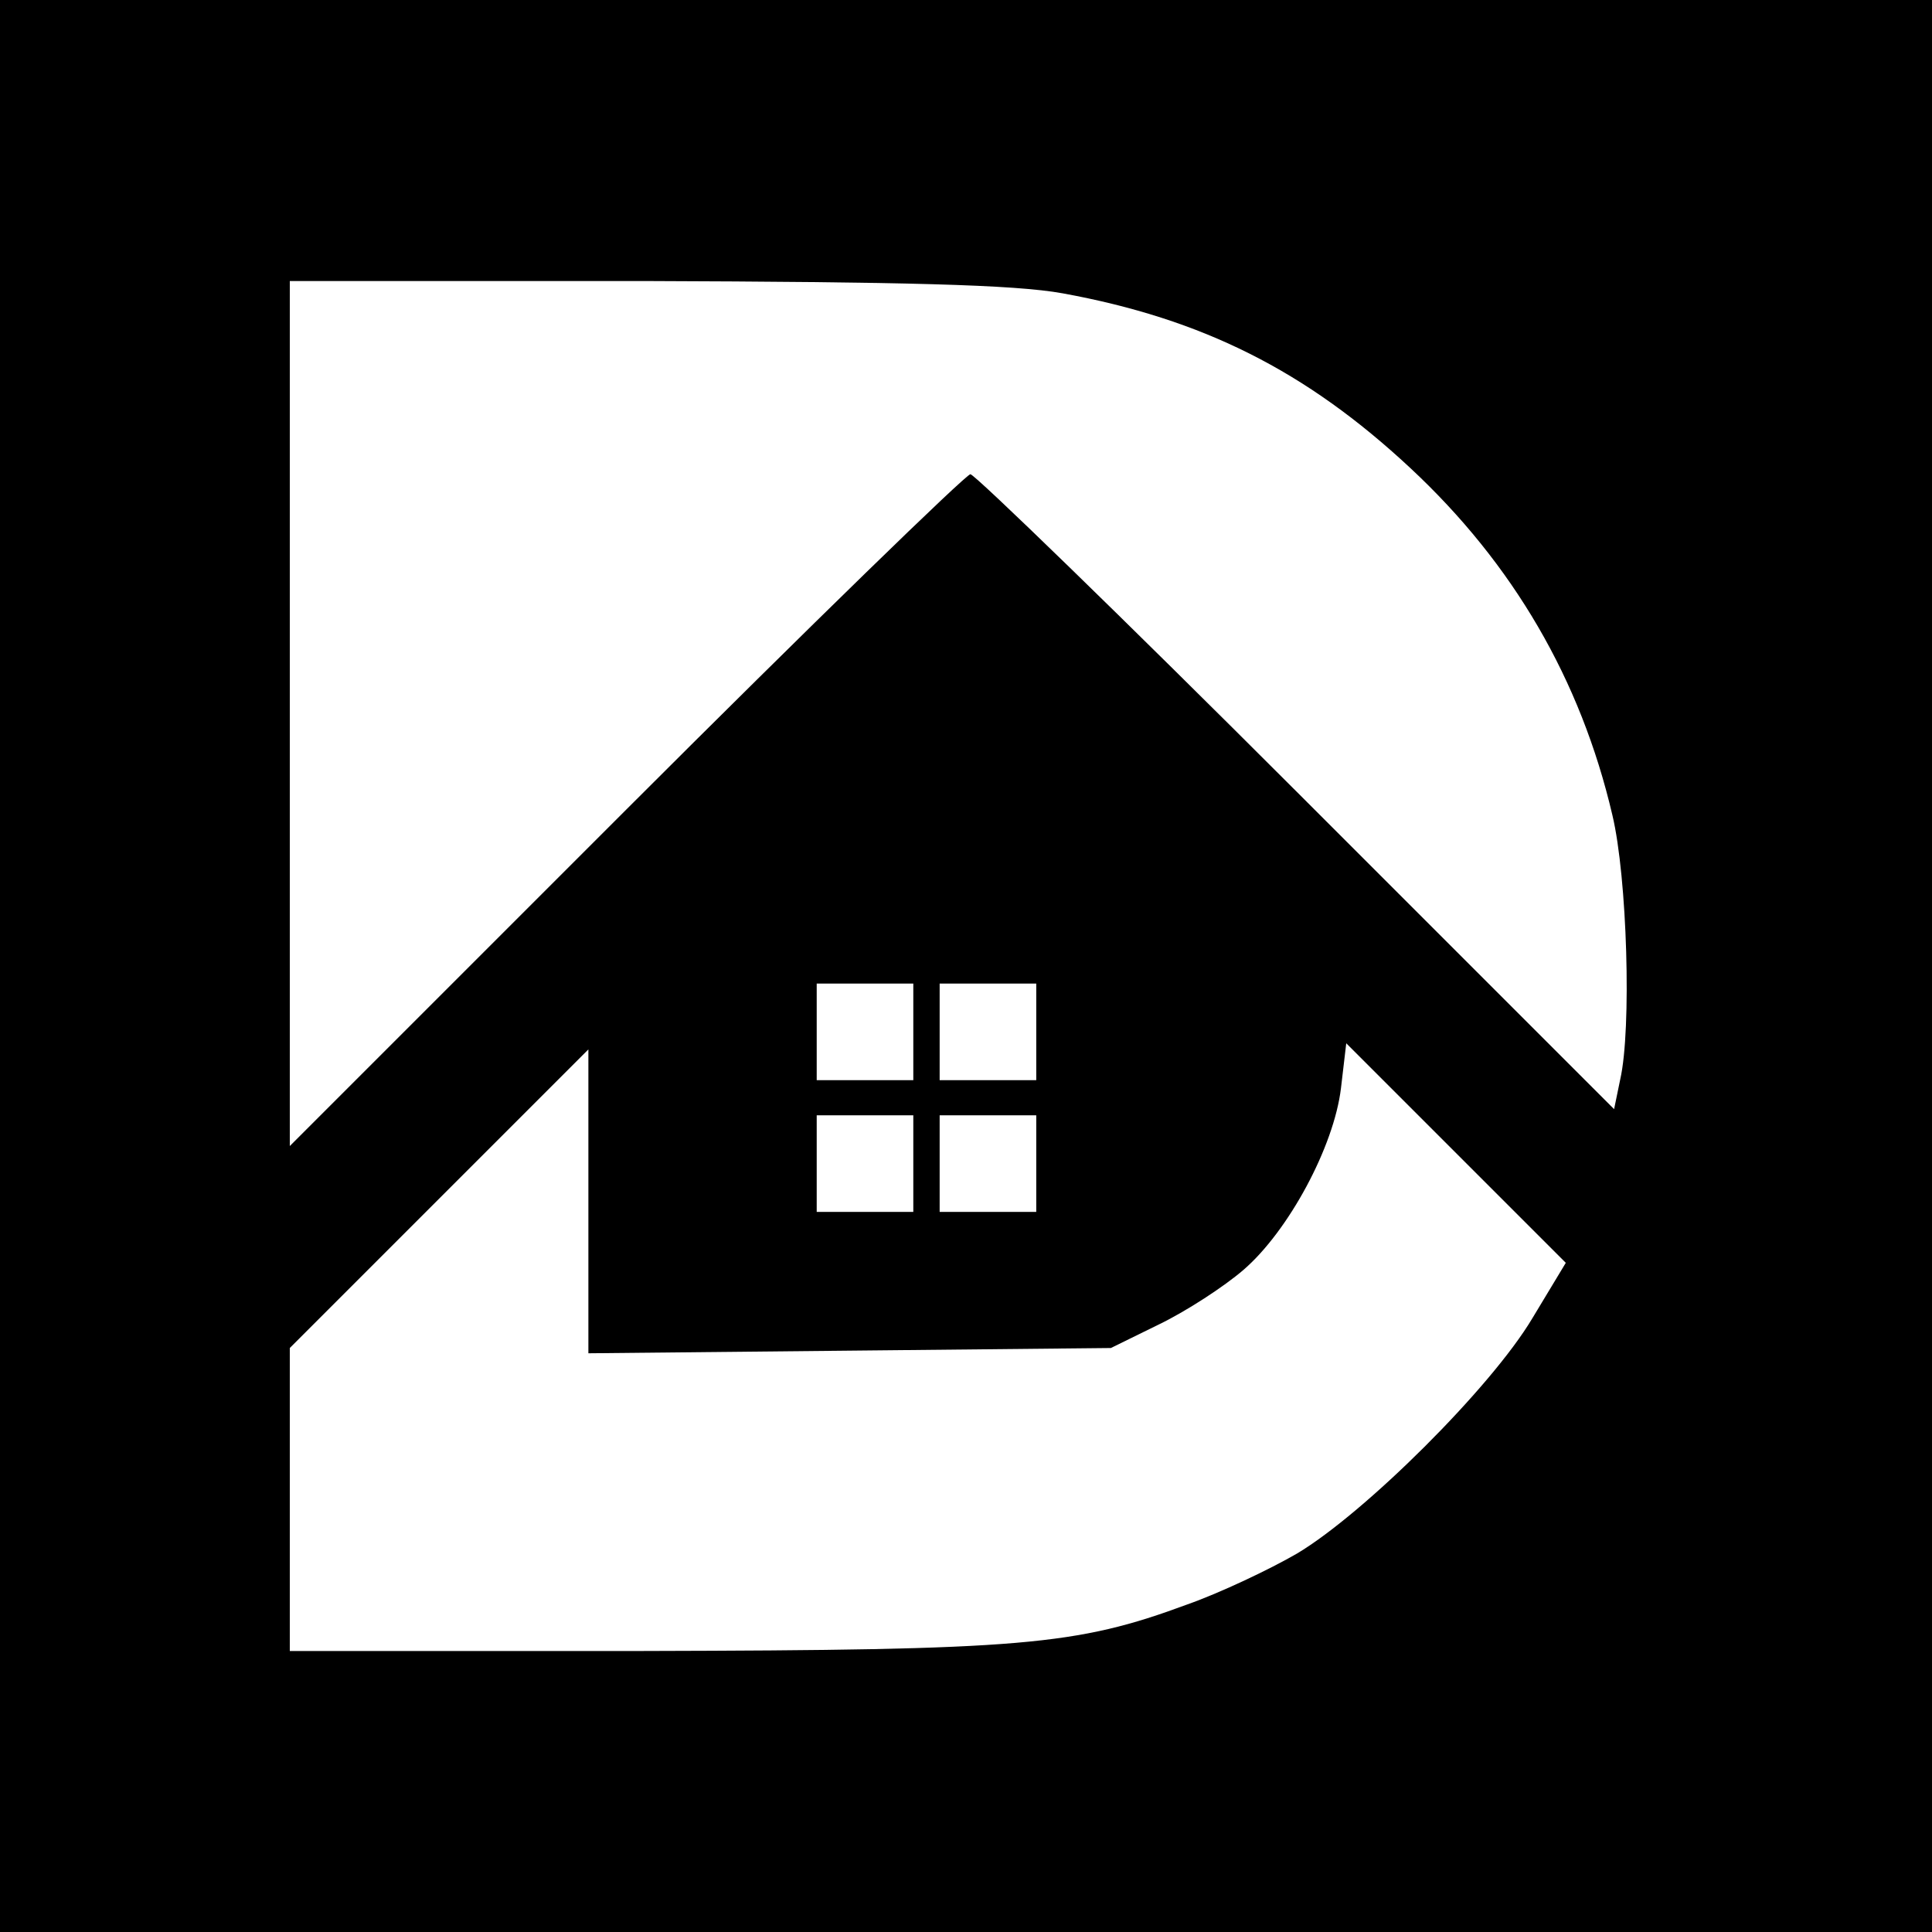 <?xml version="1.0" standalone="no"?>
<!DOCTYPE svg PUBLIC "-//W3C//DTD SVG 20010904//EN"
 "http://www.w3.org/TR/2001/REC-SVG-20010904/DTD/svg10.dtd">
<svg version="1.0" xmlns="http://www.w3.org/2000/svg"
 width="220pt" height="220pt" viewBox="0 0 220 220"
 preserveAspectRatio="xMidYMid meet">
<g transform="translate(0,220) scale(0.1,-0.1)"
fill="#000000" stroke="none">
<path d="M0 1100 l0 -1100 1100 0 1100 0 0 1100 0 1100 -1100 0 -1100 0 0
-1100z m1210 766 c159 -29 277 -88 396 -199 117 -109 194 -241 230 -395 17
-71 22 -244 9 -301 l-7 -34 -362 362 c-198 198 -366 361 -371 361 -5 0 -182
-172 -392 -382 l-383 -383 0 493 0 492 403 0 c295 -1 422 -4 477 -14z m-170
-841 l0 -55 -55 0 -55 0 0 55 0 55 55 0 55 0 0 -55z m140 0 l0 -55 -55 0 -55
0 0 55 0 55 55 0 55 0 0 -55z m565 -326 c-47 -79 -191 -222 -268 -268 -31 -18
-88 -45 -125 -58 -127 -47 -188 -52 -619 -53 l-403 0 0 173 0 172 170 170 170
170 0 -173 0 -173 298 3 297 3 55 27 c31 15 74 43 96 62 51 44 103 140 111
207 l6 51 125 -125 125 -125 -38 -63z m-705 176 l0 -55 -55 0 -55 0 0 55 0 55
55 0 55 0 0 -55z m140 0 l0 -55 -55 0 -55 0 0 55 0 55 55 0 55 0 0 -55z"/>
</g>
</svg>
